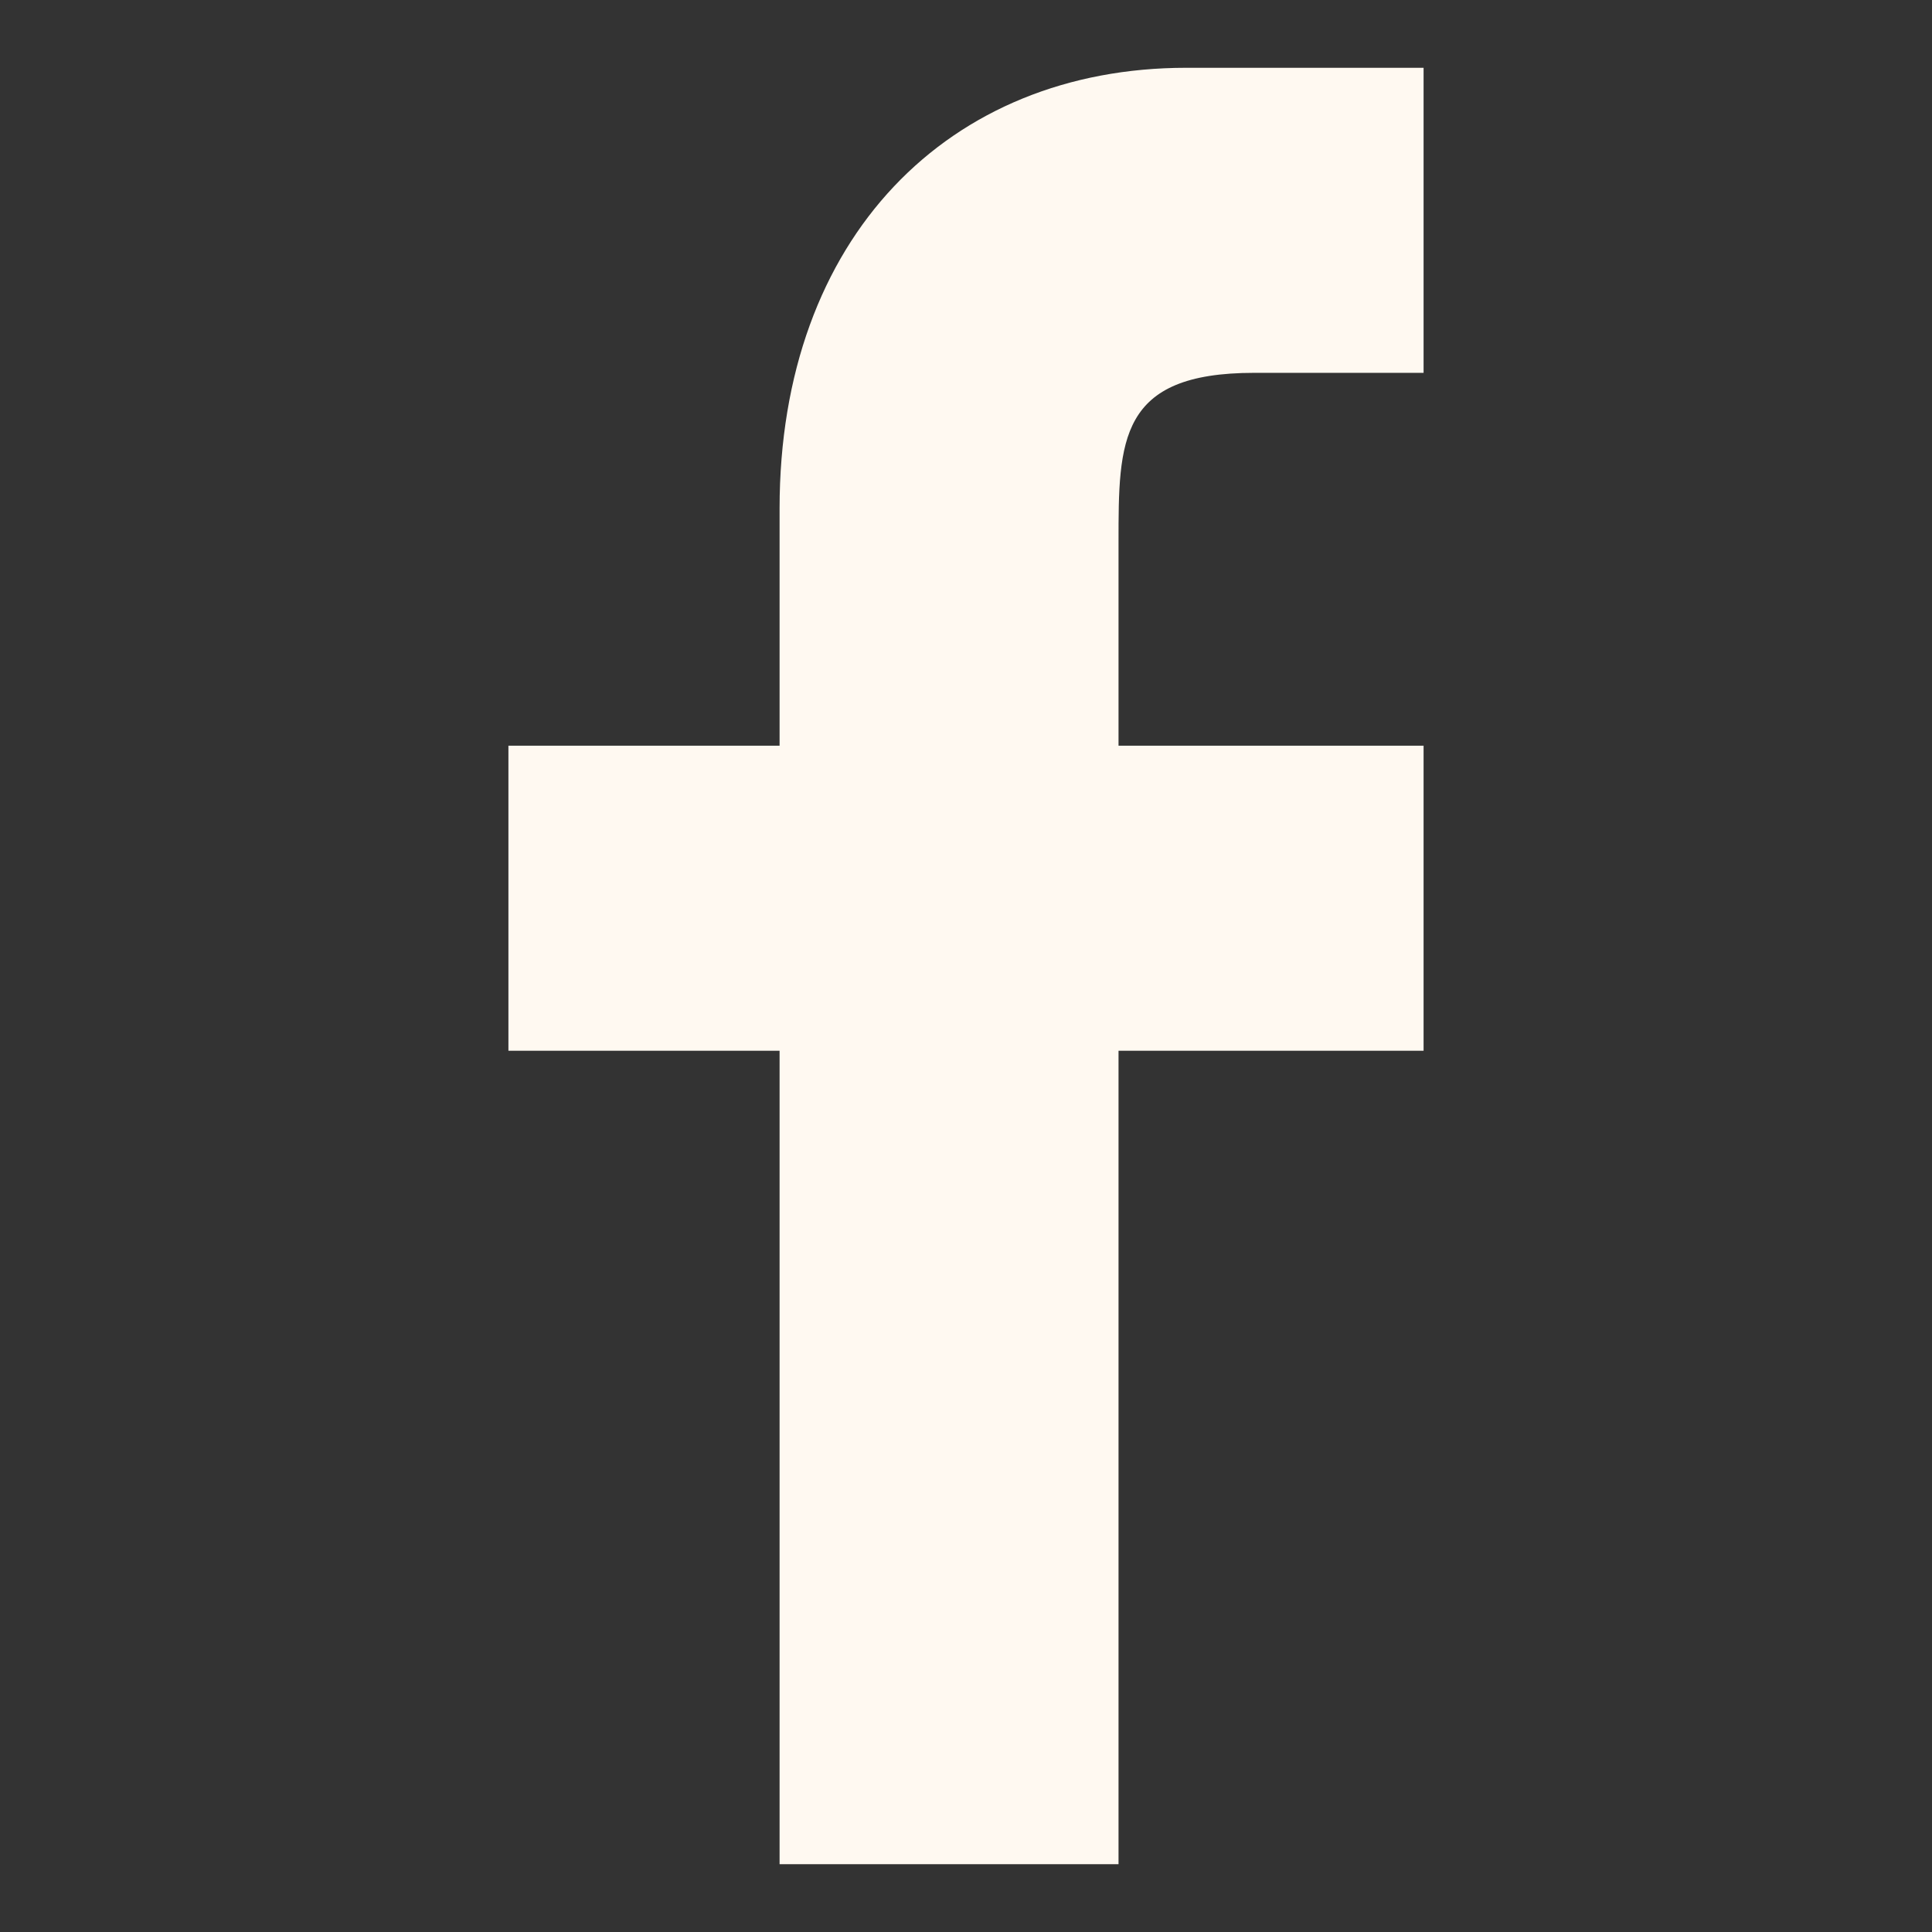 <?xml version="1.0" encoding="UTF-8"?>
<!DOCTYPE svg PUBLIC "-//W3C//DTD SVG 1.1//EN" "http://www.w3.org/Graphics/SVG/1.1/DTD/svg11.dtd">
<!-- Creator: CorelDRAW X7 -->
<svg xmlns="http://www.w3.org/2000/svg" xml:space="preserve" width="10.16mm" height="10.16mm" version="1.1" style="shape-rendering:geometricPrecision; text-rendering:geometricPrecision; image-rendering:optimizeQuality; fill-rule:evenodd; clip-rule:evenodd"
viewBox="0 0 57 57"
 xmlns:xlink="http://www.w3.org/1999/xlink">
 <rect x="0" y="0" width="57" height="57" fill="#333333" stroke="none"/>
 <defs>
  <style type="text/css">
   <![CDATA[
    .fil0 {fill:none}
    .fil1 {fill:#FFF9F1}
   ]]>
  </style>
 </defs>
 <g id="Layer_x0020_1">
  <rect class="fil0" width="57.15" height="57.15"/>
  <g id="_501980016">
   <path class="fil1" d="M42 11l-5 0c-4,0 -4,2 -4,5l0 6 9 0 0 9 -9 0 0 24 -10 0 0 -24 -8 0 0 -9 8 0 0 -7c0,-8 5,-13 12,-13l7 0 0 9 0 0z"/>
  </g>
 </g>
</svg>
